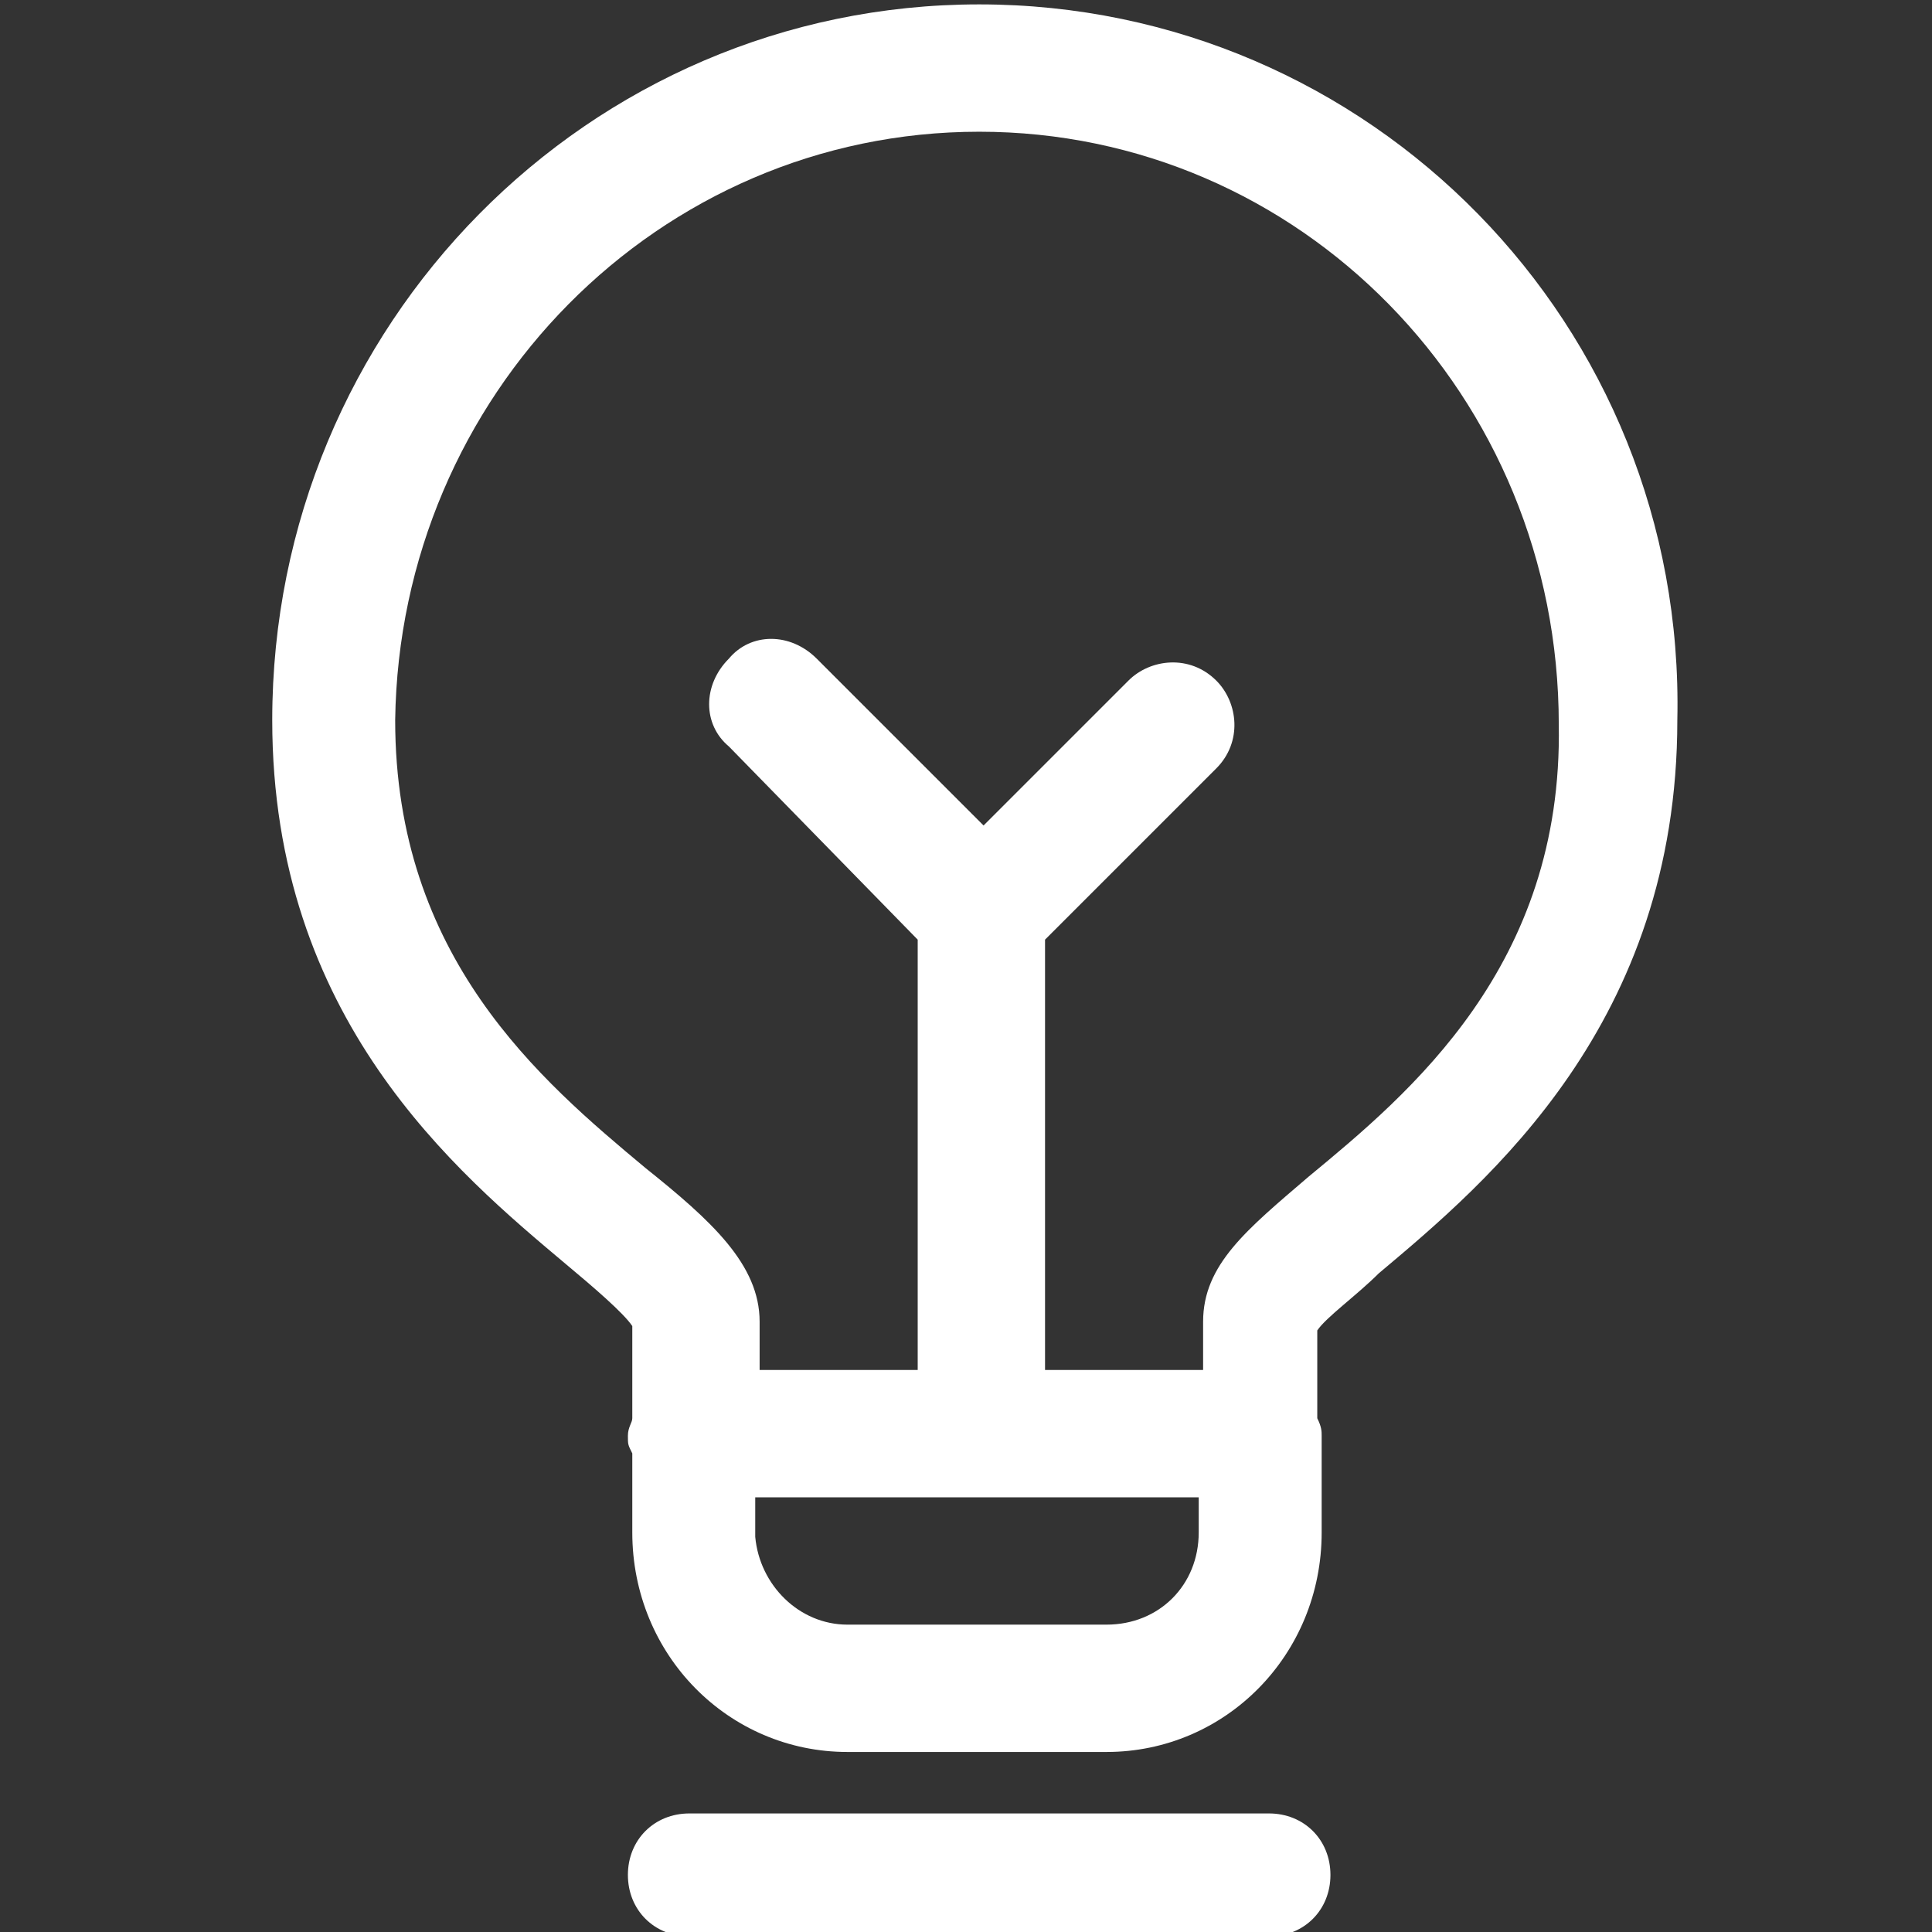 <?xml version="1.0" encoding="utf-8"?>
<!-- Generator: Adobe Illustrator 19.0.0, SVG Export Plug-In . SVG Version: 6.00 Build 0)  -->
<svg version="1.1" id="图层_1" xmlns="http://www.w3.org/2000/svg" xmlns:xlink="http://www.w3.org/1999/xlink" x="0px" y="0px"
	 viewBox="0 0 44 44" style="enable-background:new 0 0 44 44;" xml:space="preserve">
<rect x="0" y="0" width="44" height="44" fill="#333333" stroke="none"/>
<style type="text/css">
	path{fill:#ffffff;}
</style>
<g>
	<path d="M29.8,26.8c-1.4,1.2-2.4,2-2.4,3.3l0,1.1h-3.6v-9.8l3.9-3.9c0.6-0.6,0.5-1.5,0-2c-0.6-0.6-1.5-0.5-2,0l-3.3,3.3l-3.8-3.8
		c-0.6-0.6-1.5-0.6-2,0c-0.6,0.6-0.6,1.5,0,2l4.3,4.4v9.8h-3.6v-1.1c0-1.3-1.1-2.3-2.6-3.5c-2.4-2-5.7-4.8-5.7-10.2
		C9.1,9,15,3,22.3,3c7.3,0,13.2,6,13.2,13.5C35.6,22,32.1,24.9,29.8,26.8 M25.2,37h-5.9c-1.1,0-2-0.9-2.1-2c0,0,0-0.1,0-0.1v-0.8
		h10.1l0,0.8C27.3,36.1,26.4,37,25.2,37 M22.3,0.1c-8.9,0-16.1,7.3-16.1,16.3c0,6.8,4.2,10.3,6.7,12.4c0.6,0.5,1.3,1.1,1.5,1.4v2.1
		c0,0.1-0.1,0.2-0.1,0.4s0,0.2,0.1,0.4v1.7c0,0,0,0.1,0,0.1c0,2.8,2.2,5,4.9,5h5.9c2.7,0,4.9-2.2,4.9-5l0-1.9c0-0.1,0-0.2,0-0.3
		c0-0.1,0-0.2-0.1-0.4l0-2c0.2-0.3,0.9-0.8,1.4-1.3c2.5-2.1,6.8-5.7,6.8-12.6C38.4,7.4,31.2,0.1,22.3,0.1L22.3,0.1z M28.9,41.3H15.7
		c-0.8,0-1.4,0.6-1.4,1.4c0,0.8,0.6,1.4,1.4,1.4h13.2c0.8,0,1.4-0.6,1.4-1.4C30.3,41.9,29.7,41.3,28.9,41.3L28.9,41.3z M28.9,41.3"
		/>
</g>
</svg>
